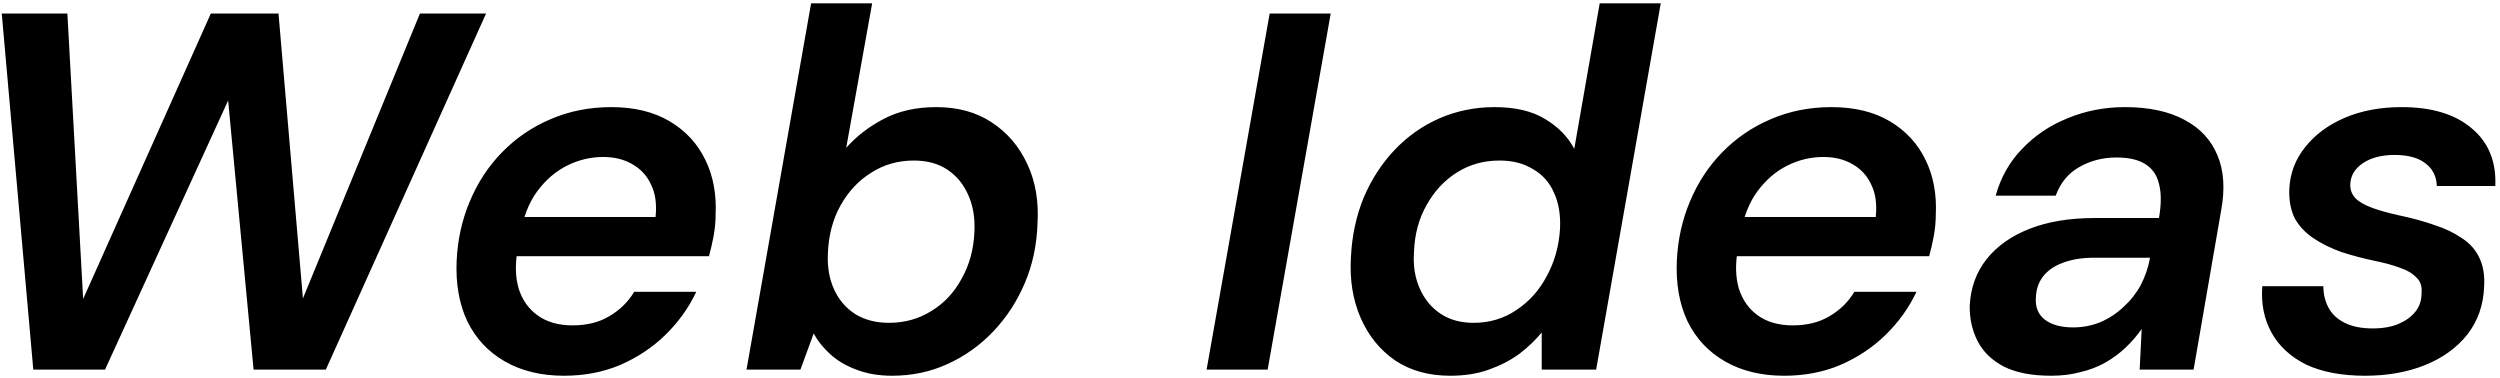<svg xmlns="http://www.w3.org/2000/svg" width="629" height="95" viewBox="0 0 629 95" fill="none"><path d="M8.376 93L0.44 3.4H16.952L20.92 75.208L53.048 3.4H70.072L76.216 75.08L105.656 3.4H122.296L81.976 93H63.8L57.4 25.288L26.424 93H8.376ZM141.899 94.536C136.182 94.536 131.232 93.341 127.051 90.952C122.87 88.563 119.712 85.192 117.579 80.84C115.531 76.488 114.635 71.411 114.891 65.608C115.147 60.232 116.256 55.24 118.219 50.632C120.182 45.939 122.87 41.843 126.283 38.344C129.782 34.76 133.835 31.987 138.443 30.024C143.136 27.976 148.256 26.952 153.803 26.952C159.606 26.952 164.512 28.147 168.523 30.536C172.534 32.925 175.52 36.168 177.483 40.264C179.446 44.275 180.299 48.883 180.043 54.088C180.043 55.795 179.872 57.587 179.531 59.464C179.19 61.256 178.806 62.92 178.379 64.456H125.899L127.691 54.6H164.939C165.28 51.357 164.896 48.627 163.787 46.408C162.763 44.189 161.184 42.483 159.051 41.288C157.003 40.093 154.571 39.496 151.755 39.496C148.598 39.496 145.568 40.221 142.667 41.672C139.766 43.123 137.248 45.299 135.115 48.2C133.067 51.016 131.659 54.6 130.891 58.952L130.251 62.664C129.568 66.419 129.654 69.747 130.507 72.648C131.446 75.549 133.067 77.811 135.371 79.432C137.675 81.053 140.576 81.864 144.075 81.864C147.659 81.864 150.731 81.096 153.291 79.56C155.936 78.024 158.027 75.976 159.563 73.416H175.179C173.302 77.427 170.699 81.053 167.371 84.296C164.128 87.453 160.331 89.971 155.979 91.848C151.712 93.64 147.019 94.536 141.899 94.536ZM224.427 94.536C221.099 94.536 218.112 94.024 215.467 93C212.907 92.061 210.731 90.781 208.939 89.16C207.147 87.539 205.739 85.789 204.715 83.912L201.387 93H187.819L204.075 0.84H219.435L212.907 37.192C215.467 34.291 218.624 31.859 222.379 29.896C226.134 27.933 230.528 26.952 235.563 26.952C241.024 26.952 245.675 28.232 249.515 30.792C253.44 33.352 256.427 36.851 258.475 41.288C260.523 45.64 261.376 50.632 261.035 56.264C260.864 61.64 259.798 66.632 257.835 71.24C255.872 75.848 253.227 79.901 249.899 83.4C246.571 86.899 242.731 89.629 238.379 91.592C234.112 93.555 229.462 94.536 224.427 94.536ZM223.659 81.224C227.584 81.224 231.126 80.243 234.283 78.28C237.526 76.317 240.086 73.587 241.963 70.088C243.926 66.589 244.992 62.664 245.163 58.312C245.334 54.813 244.822 51.741 243.627 49.096C242.432 46.365 240.683 44.232 238.379 42.696C236.075 41.16 233.259 40.392 229.931 40.392C225.92 40.392 222.336 41.416 219.179 43.464C216.022 45.427 213.462 48.157 211.499 51.656C209.536 55.155 208.47 59.165 208.299 63.688C208.128 67.101 208.64 70.131 209.835 72.776C211.03 75.421 212.822 77.512 215.211 79.048C217.6 80.499 220.416 81.224 223.659 81.224ZM303.578 93L319.45 3.4H334.81L318.938 93H303.578ZM364.854 94.536C359.478 94.536 354.87 93.256 351.03 90.696C347.19 88.051 344.289 84.467 342.326 79.944C340.363 75.421 339.553 70.344 339.894 64.712C340.15 59.336 341.217 54.344 343.094 49.736C345.057 45.128 347.659 41.117 350.902 37.704C354.145 34.291 357.899 31.645 362.166 29.768C366.518 27.891 371.126 26.952 375.99 26.952C381.195 26.952 385.419 27.933 388.662 29.896C391.99 31.859 394.465 34.376 396.086 37.448L402.486 0.84H417.846L401.59 93H387.894V83.656C386.358 85.533 384.481 87.325 382.262 89.032C380.043 90.653 377.483 91.976 374.582 93C371.766 94.024 368.523 94.536 364.854 94.536ZM370.742 81.224C374.753 81.224 378.337 80.157 381.494 78.024C384.737 75.891 387.297 73.032 389.174 69.448C391.137 65.864 392.246 61.896 392.502 57.544C392.673 54.045 392.161 51.016 390.966 48.456C389.857 45.896 388.107 43.933 385.718 42.568C383.414 41.117 380.598 40.392 377.27 40.392C373.345 40.392 369.803 41.373 366.646 43.336C363.489 45.299 360.929 48.029 358.966 51.528C357.003 54.941 355.937 58.867 355.766 63.304C355.51 66.717 355.979 69.789 357.174 72.52C358.369 75.251 360.118 77.384 362.422 78.92C364.726 80.456 367.499 81.224 370.742 81.224ZM448.899 94.536C443.182 94.536 438.232 93.341 434.051 90.952C429.87 88.563 426.712 85.192 424.579 80.84C422.531 76.488 421.635 71.411 421.891 65.608C422.147 60.232 423.256 55.24 425.219 50.632C427.182 45.939 429.87 41.843 433.283 38.344C436.782 34.76 440.835 31.987 445.443 30.024C450.136 27.976 455.256 26.952 460.803 26.952C466.606 26.952 471.512 28.147 475.523 30.536C479.534 32.925 482.52 36.168 484.483 40.264C486.446 44.275 487.299 48.883 487.043 54.088C487.043 55.795 486.872 57.587 486.531 59.464C486.19 61.256 485.806 62.92 485.379 64.456H432.899L434.691 54.6H471.939C472.28 51.357 471.896 48.627 470.787 46.408C469.763 44.189 468.184 42.483 466.051 41.288C464.003 40.093 461.571 39.496 458.755 39.496C455.598 39.496 452.568 40.221 449.667 41.672C446.766 43.123 444.248 45.299 442.115 48.2C440.067 51.016 438.659 54.6 437.891 58.952L437.251 62.664C436.568 66.419 436.654 69.747 437.507 72.648C438.446 75.549 440.067 77.811 442.371 79.432C444.675 81.053 447.576 81.864 451.075 81.864C454.659 81.864 457.731 81.096 460.291 79.56C462.936 78.024 465.027 75.976 466.563 73.416H482.179C480.302 77.427 477.699 81.053 474.371 84.296C471.128 87.453 467.331 89.971 462.979 91.848C458.712 93.64 454.019 94.536 448.899 94.536ZM516.067 94.536C511.203 94.536 507.235 93.768 504.163 92.232C501.091 90.611 498.872 88.435 497.507 85.704C496.142 82.973 495.502 79.987 495.587 76.744C495.843 72.307 497.251 68.467 499.811 65.224C502.456 61.896 506.083 59.336 510.691 57.544C515.299 55.752 520.718 54.856 526.947 54.856H543.203C543.8 51.357 543.8 48.499 543.203 46.28C542.691 44.061 541.539 42.397 539.747 41.288C538.04 40.179 535.608 39.624 532.451 39.624C529.038 39.624 525.923 40.435 523.107 42.056C520.376 43.592 518.414 45.981 517.219 49.224H502.115C503.395 44.616 505.614 40.691 508.771 37.448C511.928 34.12 515.726 31.56 520.163 29.768C524.686 27.891 529.507 26.952 534.627 26.952C540.686 26.952 545.678 28.019 549.603 30.152C553.528 32.2 556.302 35.187 557.923 39.112C559.544 42.952 559.843 47.603 558.819 53.064L551.907 93H538.339L538.851 82.76C537.656 84.467 536.291 86.045 534.755 87.496C533.219 88.947 531.47 90.227 529.507 91.336C527.63 92.36 525.582 93.128 523.363 93.64C521.144 94.237 518.712 94.536 516.067 94.536ZM521.571 82.376C523.96 82.376 526.222 81.949 528.355 81.096C530.574 80.157 532.536 78.877 534.243 77.256C536.035 75.635 537.486 73.8 538.595 71.752C539.704 69.619 540.472 67.4 540.899 65.096V64.84H526.947C523.875 64.84 521.23 65.267 519.011 66.12C516.878 66.888 515.214 68.04 514.019 69.576C512.91 71.027 512.312 72.776 512.227 74.824C512.056 77.299 512.824 79.176 514.531 80.456C516.238 81.736 518.584 82.376 521.571 82.376ZM595.053 94.536C589.165 94.536 584.216 93.597 580.205 91.72C576.28 89.757 573.378 87.069 571.501 83.656C569.624 80.243 568.856 76.36 569.197 72.008H584.557C584.557 73.971 584.984 75.763 585.837 77.384C586.69 79.005 588.056 80.285 589.933 81.224C591.81 82.163 594.157 82.632 596.973 82.632C599.533 82.632 601.709 82.248 603.501 81.48C605.293 80.712 606.701 79.688 607.725 78.408C608.749 77.128 609.261 75.592 609.261 73.8C609.432 72.093 609.005 70.771 607.981 69.832C607.042 68.808 605.677 67.997 603.885 67.4C602.093 66.717 599.917 66.12 597.357 65.608C594.541 65.011 591.81 64.285 589.165 63.432C586.52 62.493 584.173 61.341 582.125 59.976C580.077 58.611 578.498 56.947 577.389 54.984C576.365 52.936 575.896 50.504 575.981 47.688C576.152 43.677 577.474 40.136 579.949 37.064C582.424 33.907 585.752 31.432 589.933 29.64C594.114 27.848 598.893 26.952 604.269 26.952C611.864 26.952 617.752 28.744 621.933 32.328C626.114 35.827 628.077 40.648 627.821 46.792H613.101C613.016 44.317 612.034 42.397 610.157 41.032C608.365 39.667 605.805 38.984 602.477 38.984C599.234 38.984 596.589 39.667 594.541 41.032C592.493 42.397 591.426 44.147 591.341 46.28C591.256 47.645 591.682 48.84 592.621 49.864C593.56 50.803 594.968 51.613 596.845 52.296C598.722 52.979 601.026 53.619 603.757 54.216C607 54.899 609.944 55.709 612.589 56.648C615.234 57.501 617.538 58.611 619.501 59.976C621.464 61.256 622.914 62.92 623.853 64.968C624.792 66.931 625.176 69.32 625.005 72.136C624.834 76.744 623.426 80.755 620.781 84.168C618.136 87.496 614.594 90.056 610.157 91.848C605.72 93.64 600.685 94.536 595.053 94.536Z" fill="black"></path></svg>